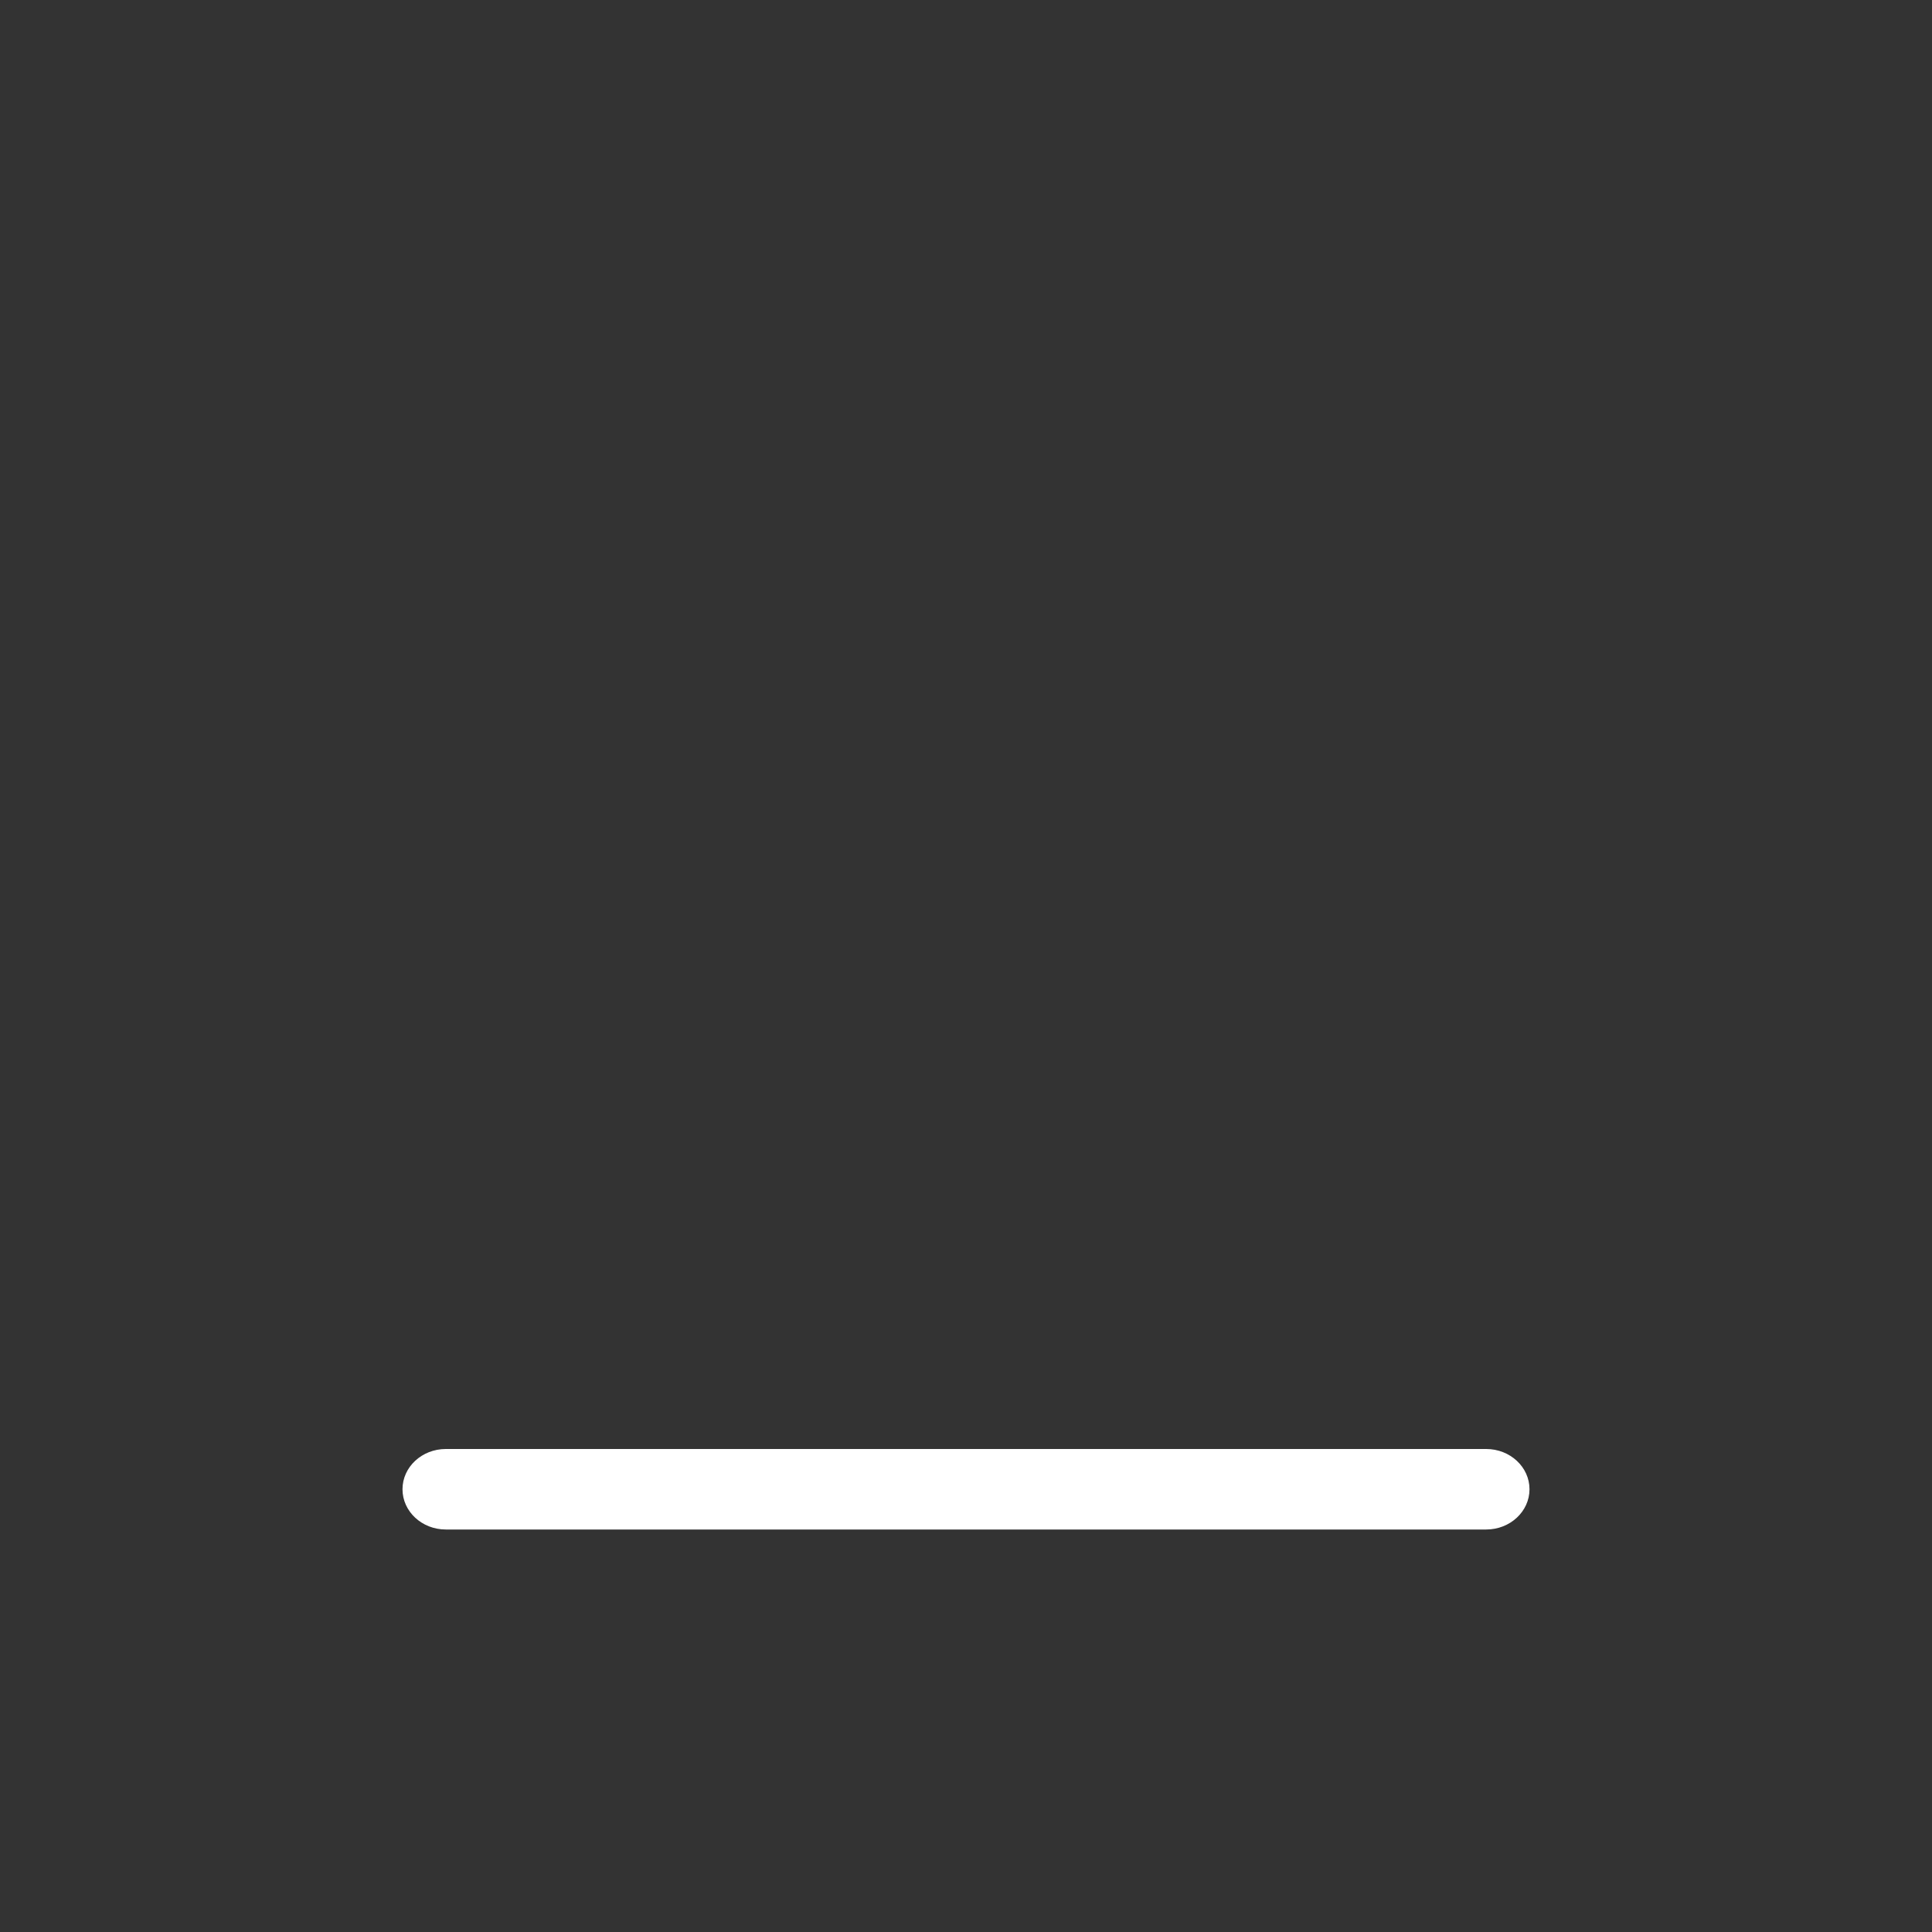<svg width="24" height="24" viewBox="0 0 24 24" fill="none" xmlns="http://www.w3.org/2000/svg">
  <rect x="0" y="0" width="24" height="24" fill="#333333" stroke="none"/>
  <path d="M18.462 18H5.538C5.241 18 5 18.224 5 18.5C5 18.776 5.241 19 5.538 19H18.462C18.759 19 19 18.776 19 18.5C19 18.224 18.759 18 18.462 18Z" fill="white"/>
  <mask id="mask0_1348_147" style="mask-type:luminance" maskUnits="userSpaceOnUse" x="5" y="18" width="14" height="1">
    <path d="M18.462 18H5.538C5.241 18 5 18.224 5 18.5C5 18.776 5.241 19 5.538 19H18.462C18.759 19 19 18.776 19 18.5C19 18.224 18.759 18 18.462 18Z" fill="white"/>
  </mask>
  <g mask="url(#mask0_1348_147)">
  </g>
</svg>
